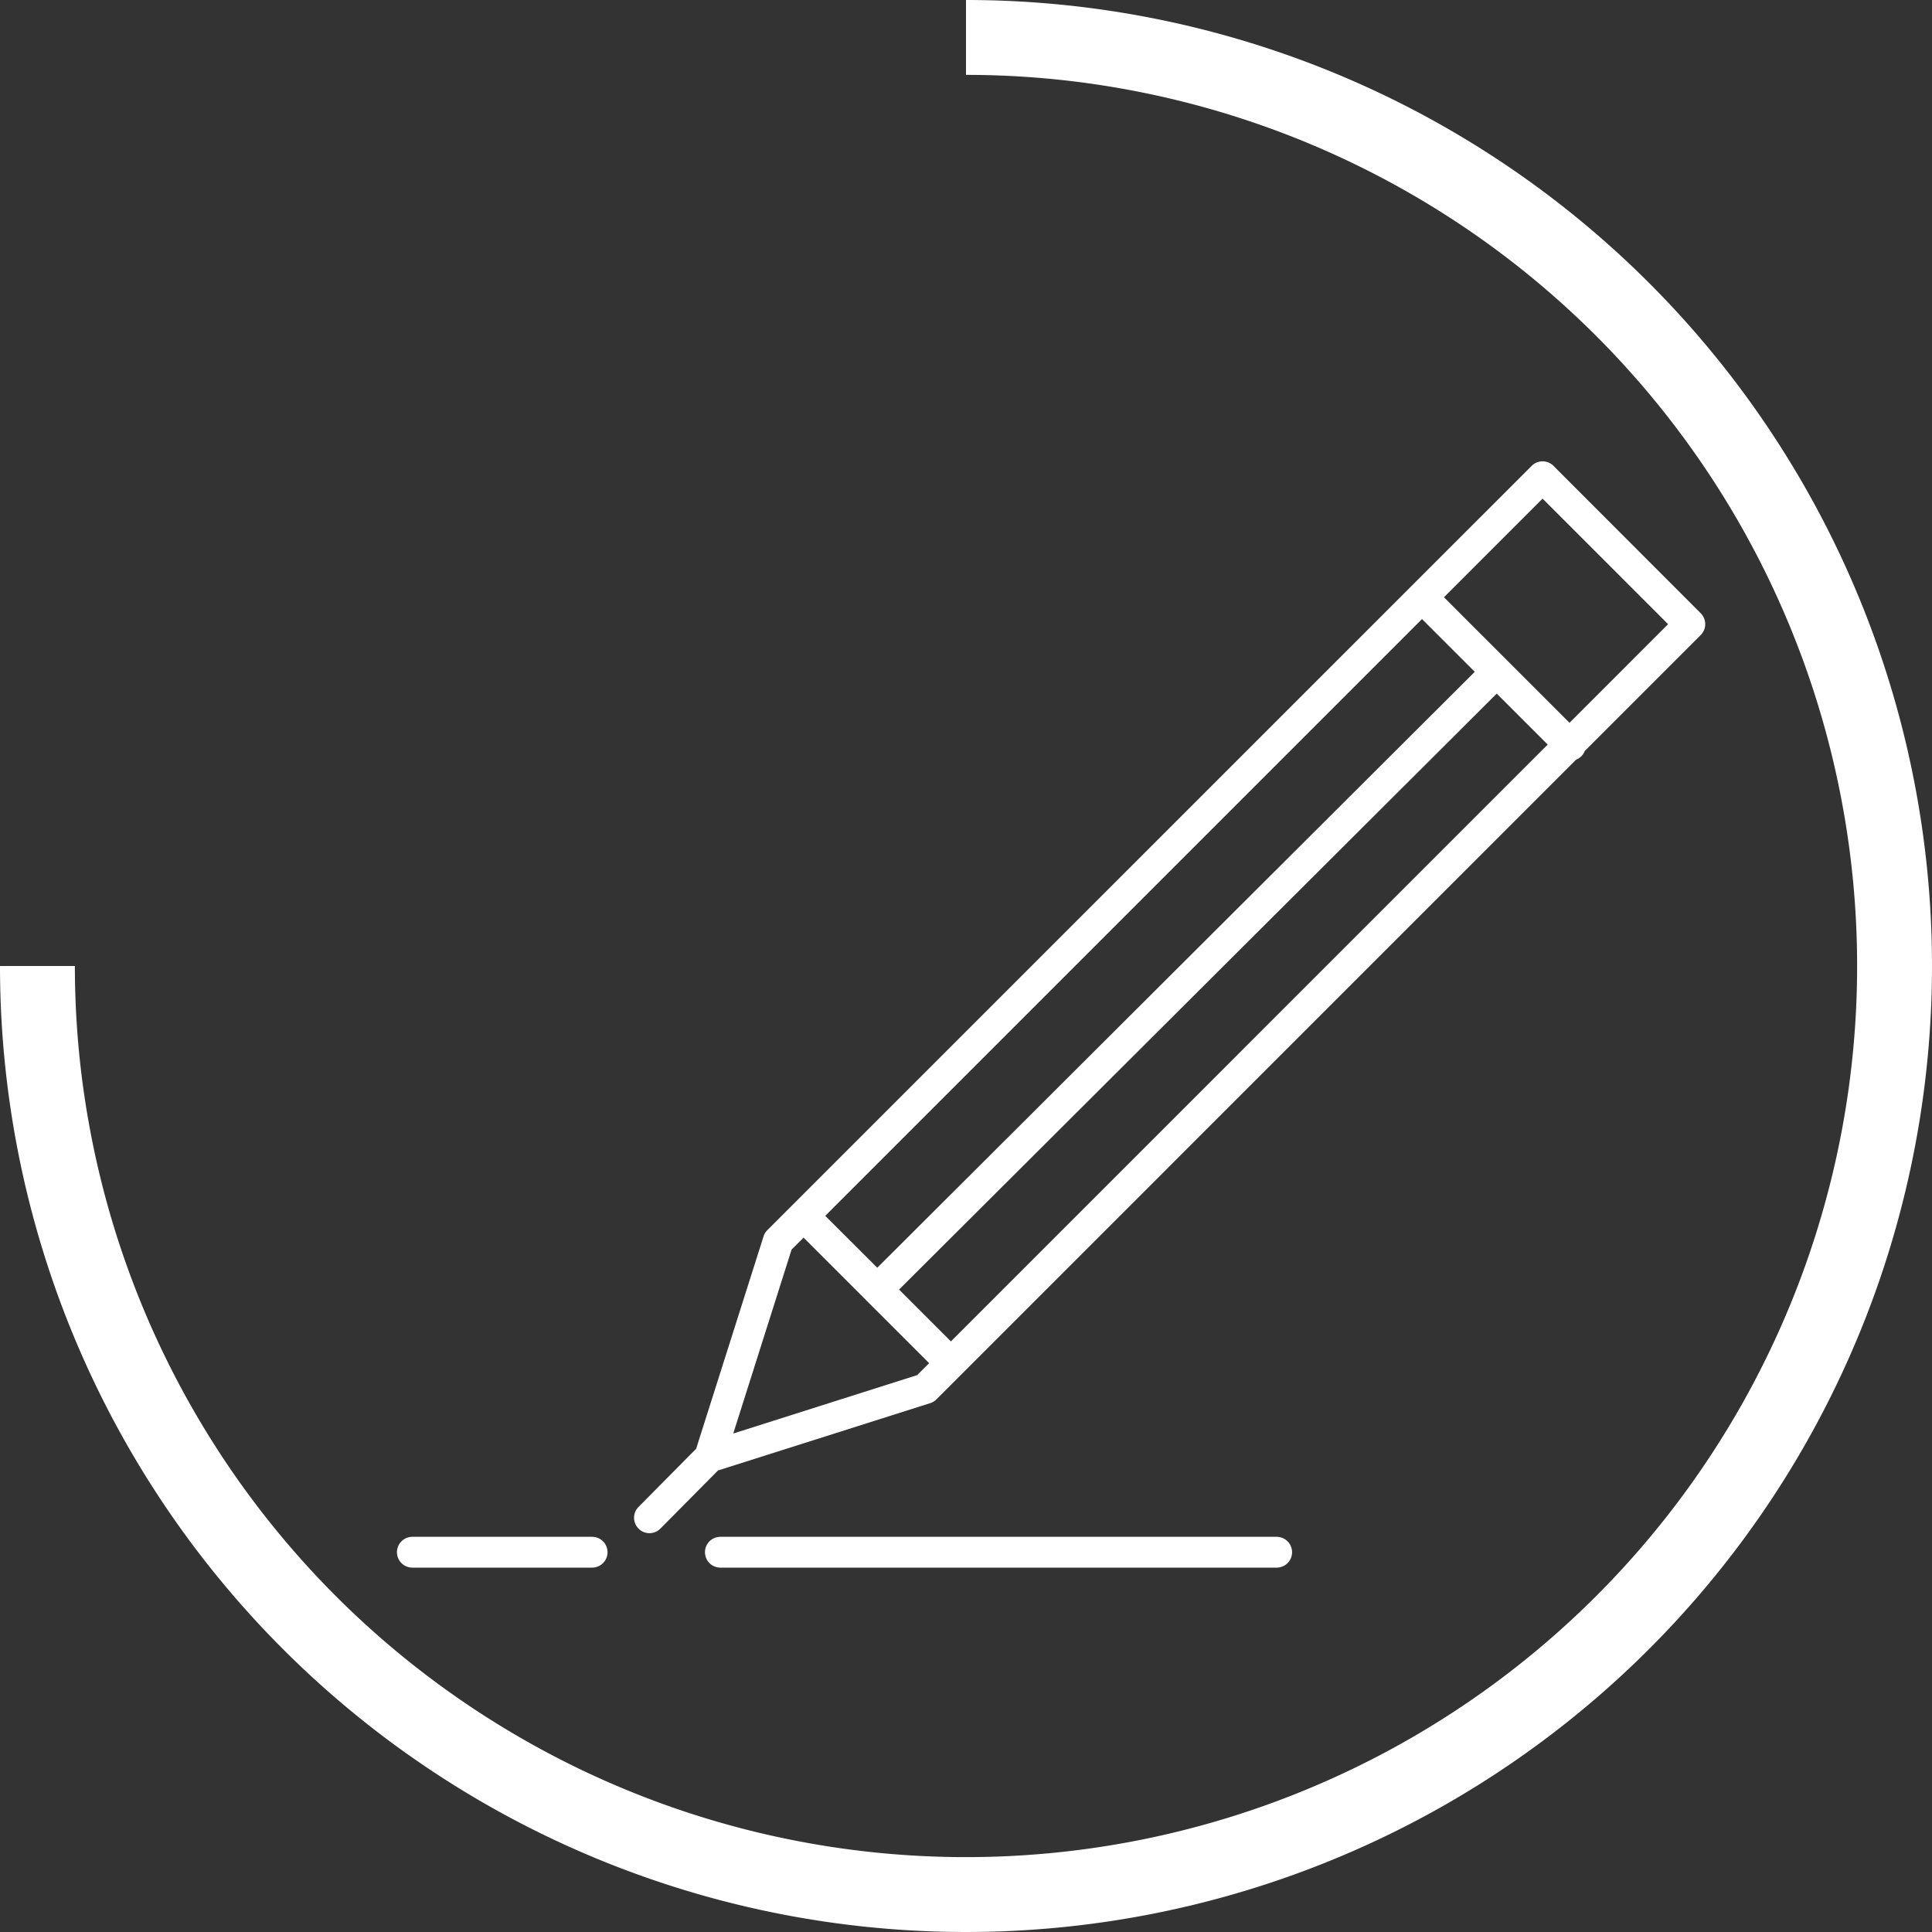 <?xml version="1.0" encoding="UTF-8"?>
<svg xmlns="http://www.w3.org/2000/svg" id="Gruppe_4036" data-name="Gruppe 4036" width="66.83" height="66.83" viewBox="0 0 66.83 66.83">
  <rect x="0" y="0" width="66.83" height="66.83" fill="#333333" stroke="none"/>
  <path id="Pfad_6039" data-name="Pfad 6039" d="M2085.392,304.673v2.59a30.825,30.825,0,1,1-30.825,30.825h-2.59a33.415,33.415,0,1,0,33.415-33.415" transform="translate(-2051.977 -304.673)" fill="#fff"></path>
  <g id="Gruppe_4035" data-name="Gruppe 4035" transform="translate(13.731 15.962)">
    <path id="Pfad_6040" data-name="Pfad 6040" d="M2104.016,320.943l-5.095-5.1a.532.532,0,0,0-.753,0l-25.561,25.56h0l0,0-.881.881a.532.532,0,0,0-.13.216l-2.331,7.344-1.993,2.011a.533.533,0,0,0,.378.908.527.527,0,0,0,.378-.158l1.994-2.011,7.338-2.328a.536.536,0,0,0,.217-.132l.881-.881h0l21.245-21.246a.522.522,0,0,0,.3-.3l4.014-4.014A.533.533,0,0,0,2104.016,320.943Zm-25.938,25.186-1.793-1.793,20.673-20.614,1.763,1.763Zm-2.547-2.548-1.8-1.795,20.643-20.643,1.825,1.825Zm-4.982,5.735,2.018-6.363.415-.413,2.161,2.16.01.01.01.012,2.162,2.16-.415.414Zm28.927-24.585-4.343-4.342,3.411-3.412,4.342,4.343Z" transform="translate(-2058.916 -315.691)" fill="#fff"></path>
    <path id="Pfad_6041" data-name="Pfad 6041" d="M2088.584,341.367h-19.242a.533.533,0,0,0,0,1.066h19.242a.533.533,0,0,0,0-1.066Z" transform="translate(-2058.154 -304.169)" fill="#fff"></path>
    <path id="Pfad_6042" data-name="Pfad 6042" d="M2068.206,341.367h-6.218a.533.533,0,0,0,0,1.066h6.218a.533.533,0,0,0,0-1.066Z" transform="translate(-2061.455 -304.169)" fill="#fff"></path>
  </g>
</svg>
